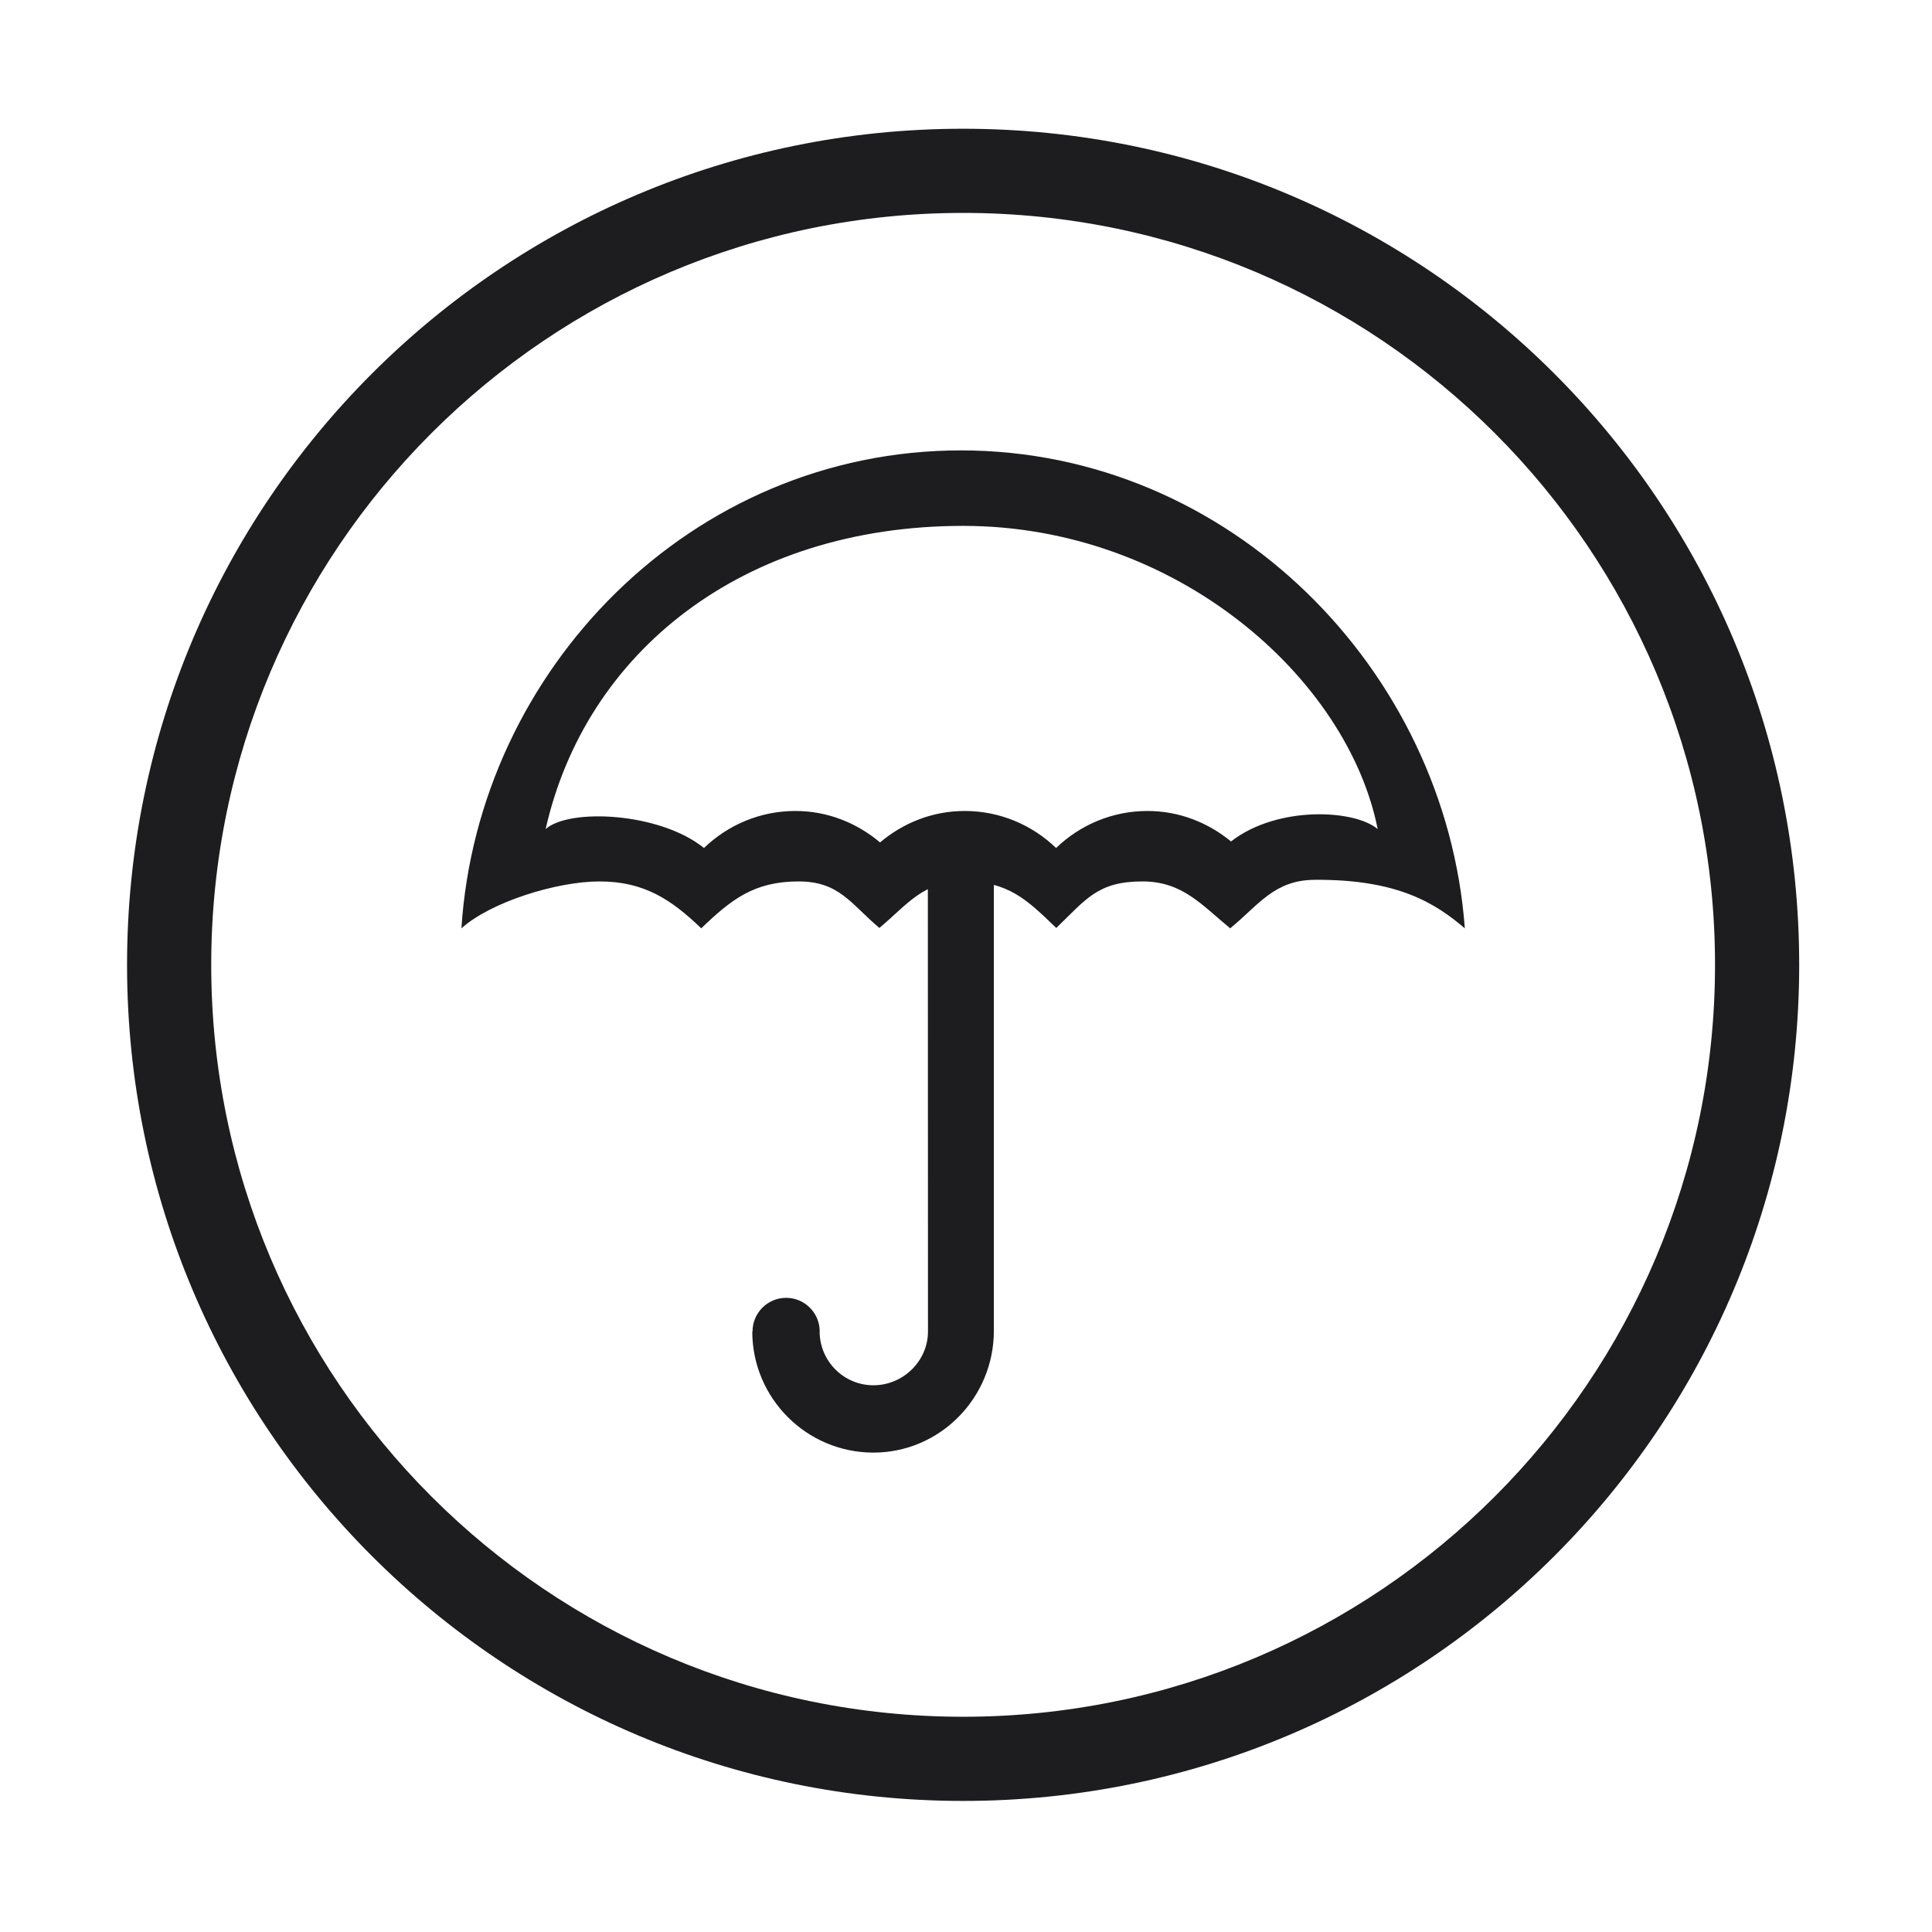 <svg xmlns="http://www.w3.org/2000/svg" xmlns:xlink="http://www.w3.org/1999/xlink" fill="none" version="1.1" width="88" height="88" viewBox="0 0 88 88"><defs><clipPath id="master_svg0_98_19526"><rect x="0" y="0" width="88" height="88" rx="0"/></clipPath></defs><g clip-path="url(#master_svg0_98_19526)"><g><path d="M43.869,5.864C22.836,5.864,5.787,22.914,5.787,43.948C5.787,64.98,22.837,82.03,43.869,82.03C64.903,82.03,81.951,64.98,81.951,43.948C81.951,22.914,64.903,5.864,43.869,5.864ZM43.869,78.196C24.955,78.196,9.621,62.862,9.621,43.948C9.621,25.032,24.955,9.698,43.869,9.698C62.784,9.698,78.117,25.032,78.117,43.948C78.117,62.862,62.784,78.196,43.869,78.196Z" fill="#1D1D1F" fill-opacity="1" style="mix-blend-mode:passthrough"/></g><g><path d="M43.769,20.515C31.481,20.515,21.774,30.51,21.017,42.284C22.357,41.08,25.366,40.148,27.31,40.148C29.343,40.148,30.581,40.978,31.941,42.284C33.301,40.978,34.34,40.148,36.374,40.148C38.228,40.148,38.74,41.161,40.055,42.267C41.371,41.161,42.043,40.148,43.895,40.148C45.93,40.148,46.752,40.96,48.112,42.267C49.472,40.96,49.999,40.148,52.034,40.148C53.857,40.148,54.727,41.212,56.034,42.284C57.338,41.212,58.039,40.091,59.865,40.075C63.685,40.04,65.401,41.162,66.721,42.284C65.851,30.51,56.009,20.515,43.769,20.515ZM56.071,38.327C55.031,37.472,53.719,36.939,52.266,36.939C50.649,36.939,49.186,37.584,48.103,38.625C47.021,37.584,45.56,36.939,43.939,36.939C42.464,36.939,41.13,37.489,40.085,38.371C39.037,37.489,37.704,36.939,36.23,36.939C34.609,36.939,33.146,37.584,32.065,38.625C30.049,36.997,25.921,36.806,24.853,37.764C26.671,29.713,33.81,23.953,43.869,23.953C53.611,23.953,61.391,30.911,62.752,37.764C61.701,36.869,58.18,36.687,56.071,38.327Z" fill="#1D1D1F" fill-opacity="1" style="mix-blend-mode:passthrough"/></g><g><path d="M43.764,37.764C42.934,37.764,42.262,38.504,42.262,39.419L42.268,60.646C42.268,61.997,41.133,63.097,39.782,63.097C38.437,63.097,37.344,62.007,37.333,60.662C37.333,60.656,37.336,60.652,37.336,60.646C37.336,59.801,36.652,59.115,35.807,59.115C34.961,59.115,34.277,59.801,34.277,60.646L34.265,60.646C34.265,63.687,36.739,66.164,39.782,66.164C42.823,66.164,45.269,63.66,45.269,60.617L45.269,39.419C45.269,38.504,44.594,37.764,43.764,37.764Z" fill="#1D1D1F" fill-opacity="1" style="mix-blend-mode:passthrough"/></g></g></svg>